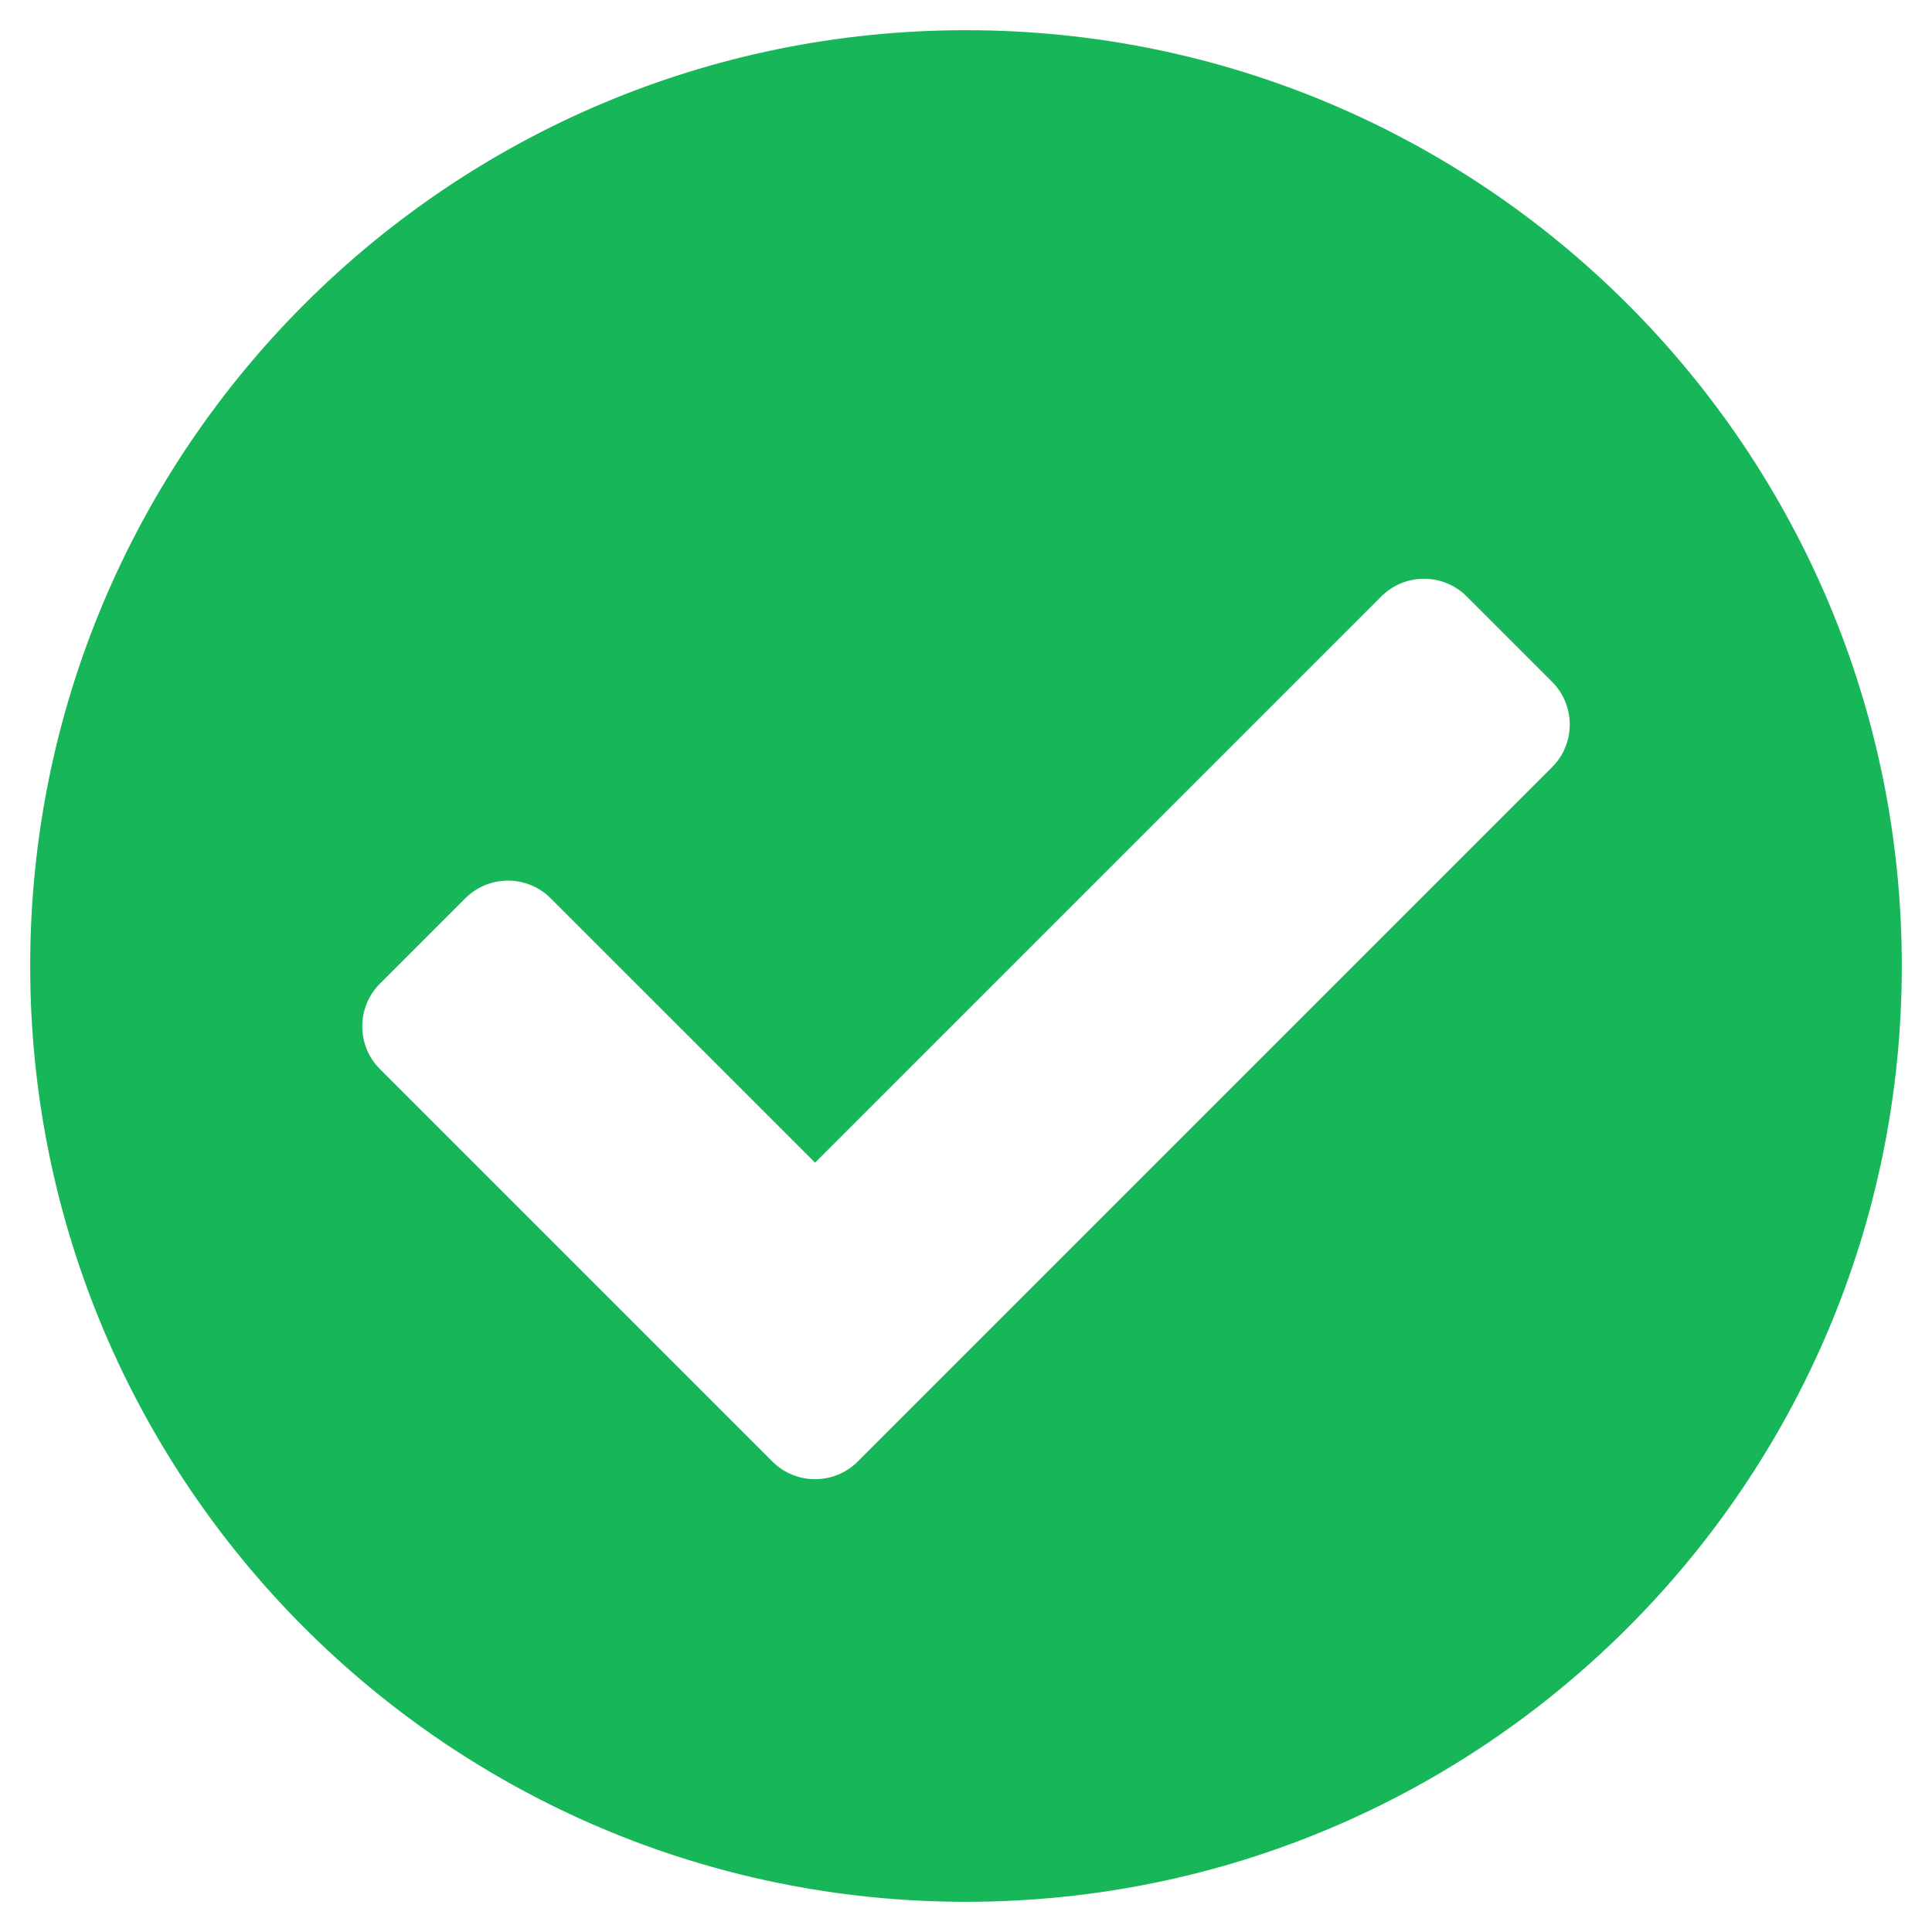 <svg width="80" height="80" viewBox="0 0 80 80" fill="none" xmlns="http://www.w3.org/2000/svg">
<path d="M78.75 40C78.75 61.401 61.401 78.75 40 78.75C18.599 78.75 1.25 61.401 1.25 40C1.25 18.599 18.599 1.25 40 1.25C61.401 1.25 78.75 18.599 78.75 40ZM35.518 60.518L64.268 31.768C65.244 30.792 65.244 29.209 64.268 28.232L60.732 24.697C59.756 23.721 58.173 23.721 57.197 24.697L33.75 48.143L22.803 37.197C21.827 36.221 20.244 36.221 19.268 37.197L15.732 40.732C14.756 41.708 14.756 43.291 15.732 44.268L31.982 60.518C32.959 61.494 34.541 61.494 35.518 60.518Z" fill="#17B759"/>
</svg>
